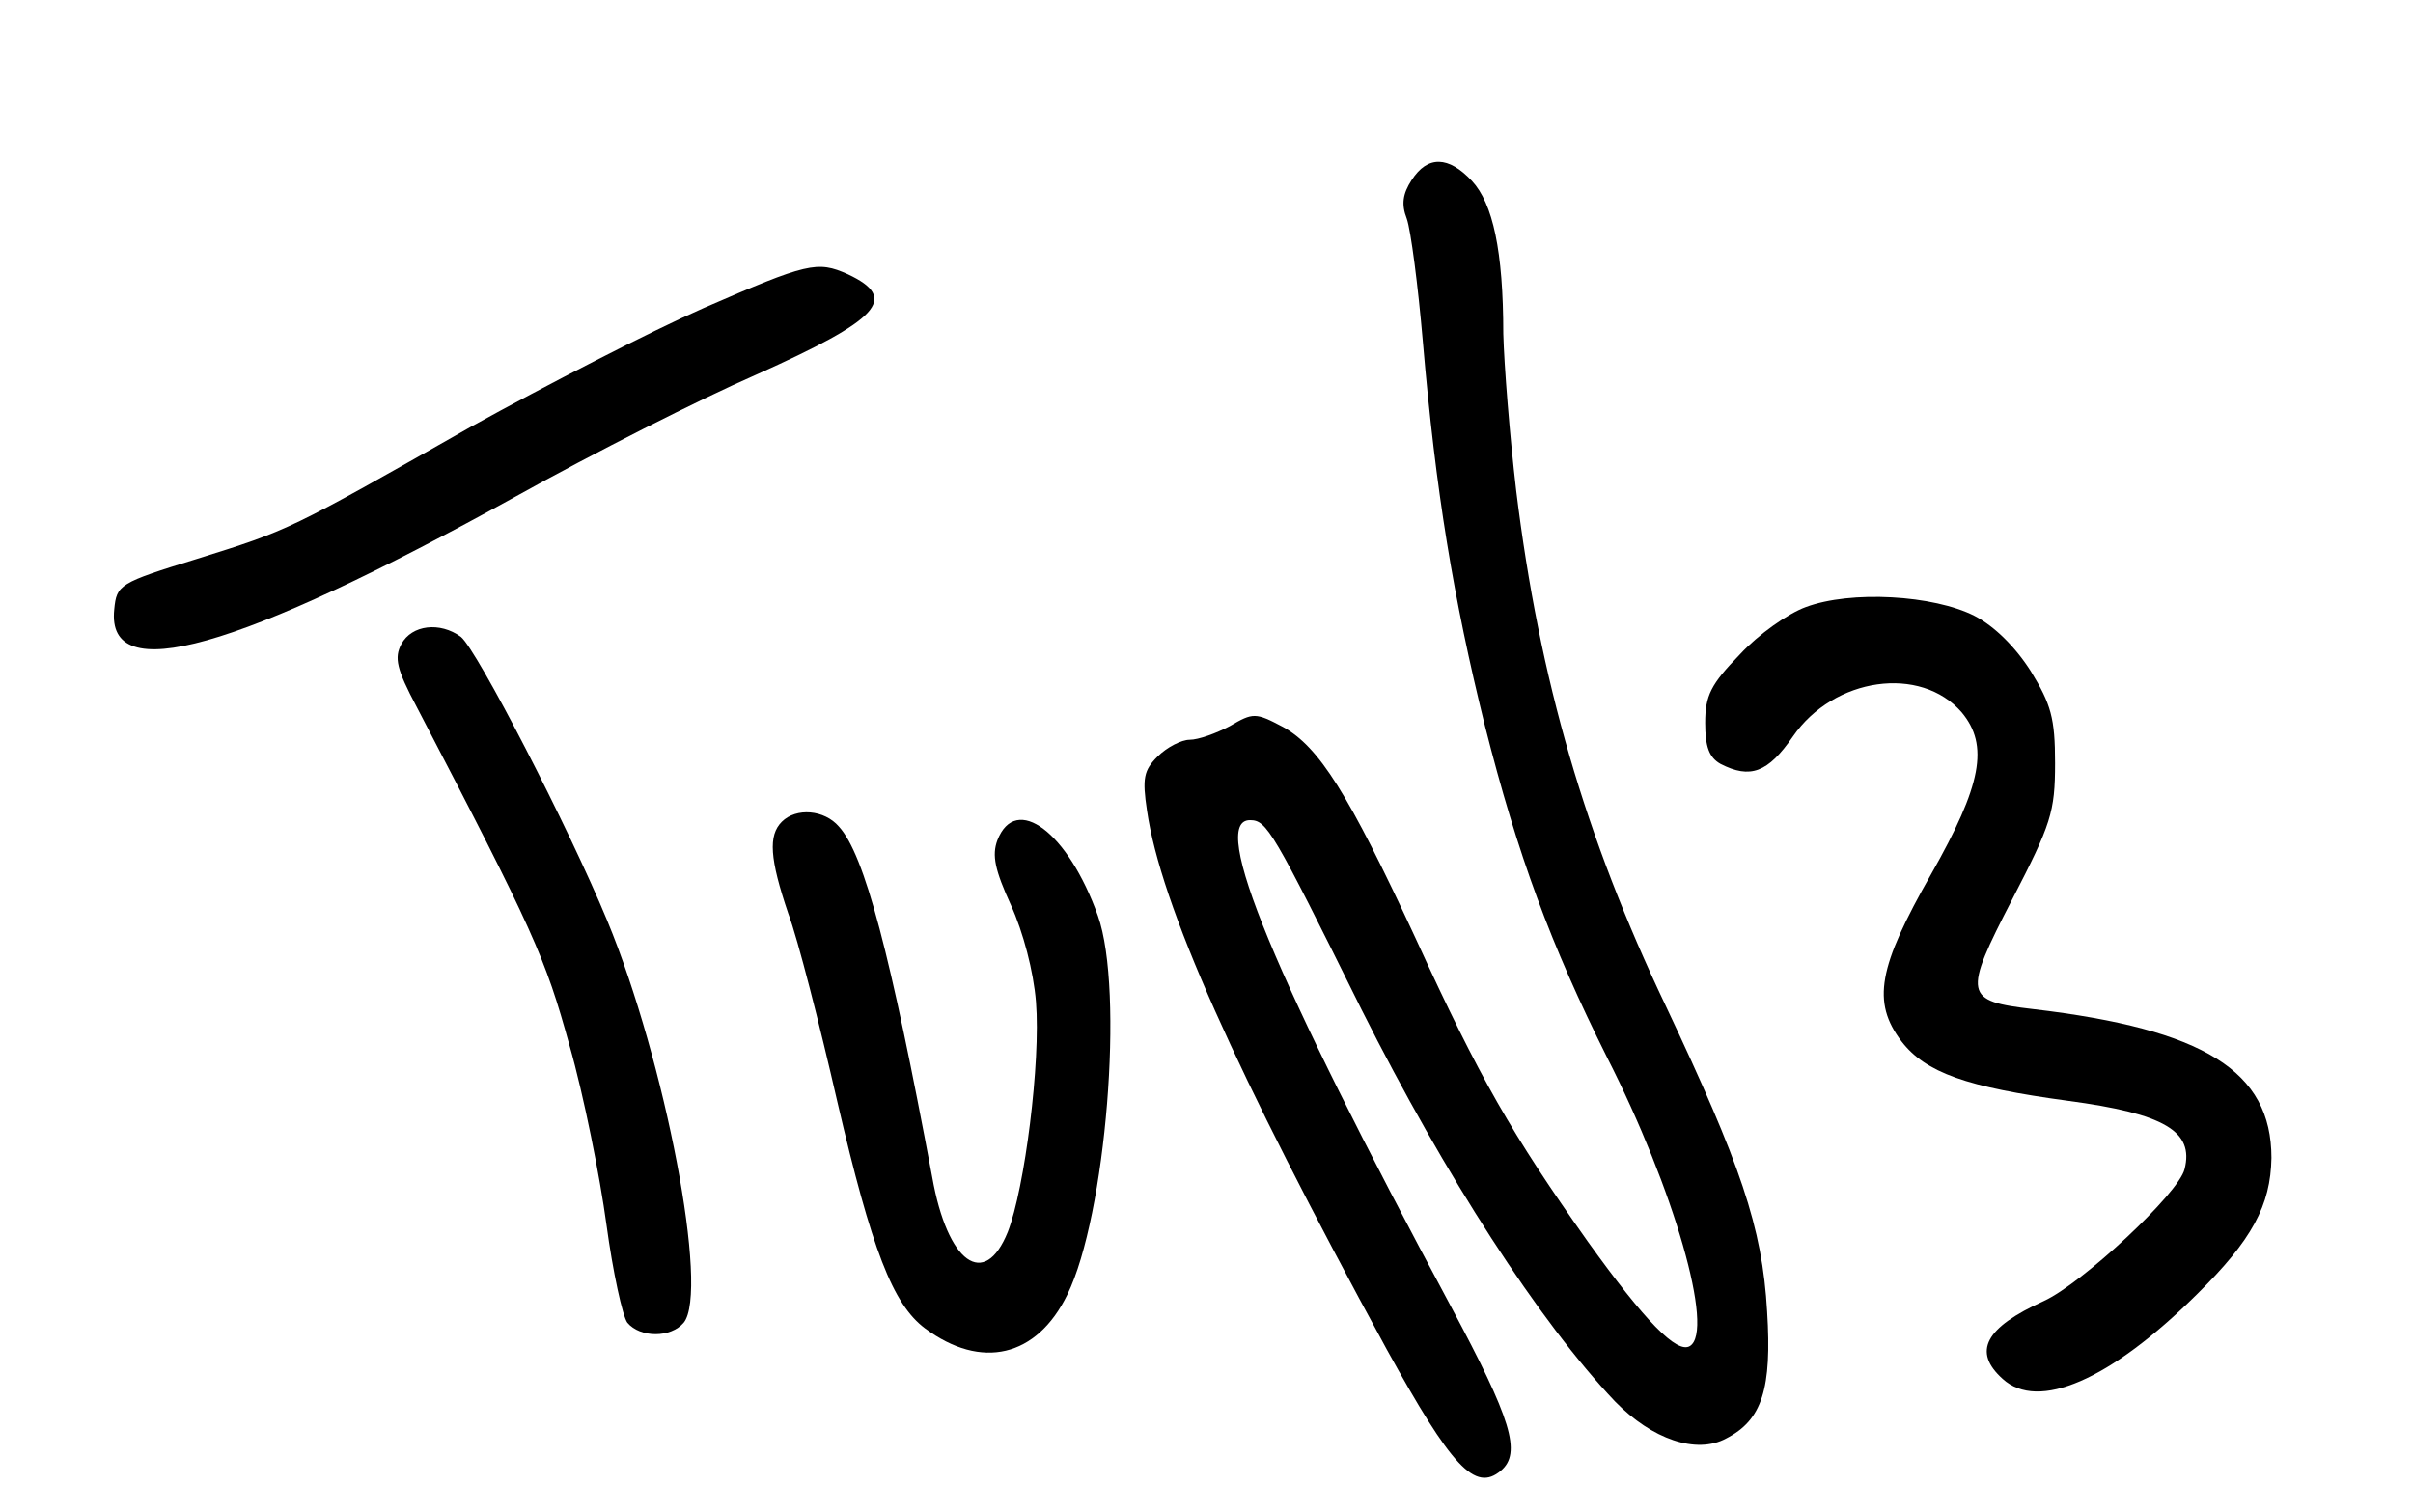 <?xml version="1.0" standalone="no"?>
<!DOCTYPE svg PUBLIC "-//W3C//DTD SVG 20010904//EN"
 "http://www.w3.org/TR/2001/REC-SVG-20010904/DTD/svg10.dtd">
<svg version="1.0" xmlns="http://www.w3.org/2000/svg"
 width="300pt" height="188pt" viewBox="0 0 300 188"
 preserveAspectRatio="xMidYMid meet">
<g transform="translate(0,188) scale(0.1,-0.1)"
fill="#000000" stroke="none">
<path d="M1755 1656 c-11 -17 -13 -30 -6 -48 5 -14 14 -83 20 -153 16 -187 38
-319 77 -477 41 -162 82 -273 152 -413 83 -163 134 -340 103 -359 -16 -10 -56
31 -127 130 -94 133 -134 202 -214 377 -84 181 -120 238 -165 263 -34 18 -37
18 -66 1 -17 -9 -39 -17 -50 -17 -10 0 -28 -9 -40 -21 -17 -17 -19 -27 -13
-67 17 -117 109 -323 298 -670 81 -147 110 -178 142 -151 26 22 13 64 -62 204
-220 410 -301 605 -250 605 21 0 28 -12 139 -236 104 -207 221 -388 315 -487
46 -47 101 -66 138 -46 45 23 57 62 51 158 -6 105 -33 183 -126 380 -100 210
-157 405 -186 641 -8 68 -15 156 -16 195 0 103 -13 162 -39 190 -29 31 -55 32
-75 1z"/>
<path d="M875 1497 c-66 -29 -196 -96 -290 -148 -227 -129 -225 -128 -340
-164 -97 -30 -100 -32 -103 -63 -10 -97 151 -52 500 141 95 53 229 121 298
151 154 69 178 95 114 125 -38 17 -50 14 -179 -42z"/>
<path d="M2245 1125 c-22 -8 -59 -34 -82 -59 -36 -37 -43 -51 -43 -85 0 -30 5
-43 19 -51 37 -19 59 -11 90 34 51 74 159 89 210 30 34 -41 25 -90 -38 -201
-66 -116 -74 -159 -37 -208 30 -39 81 -57 207 -74 120 -16 157 -38 145 -85 -7
-30 -127 -142 -175 -164 -73 -33 -89 -63 -51 -97 44 -40 133 -2 241 105 69 68
92 111 93 170 0 108 -84 160 -296 185 -86 10 -88 17 -26 137 48 93 53 108 53
169 0 56 -5 73 -30 114 -19 30 -45 56 -70 69 -51 26 -154 32 -210 11z"/>
<path d="M499 1079 c-9 -17 -6 -31 19 -78 146 -280 160 -312 190 -421 18 -63
38 -164 46 -223 8 -59 20 -114 26 -122 16 -19 54 -19 70 0 32 39 -23 326 -95
500 -48 116 -162 337 -182 353 -26 19 -61 15 -74 -9z"/>
<path d="M972 858 c-17 -17 -15 -46 8 -114 12 -32 39 -138 61 -234 43 -185 69
-252 109 -282 70 -52 139 -36 177 42 48 98 71 378 38 471 -37 104 -102 153
-125 94 -7 -19 -3 -37 17 -81 15 -33 28 -82 31 -120 6 -75 -14 -232 -35 -286
-29 -72 -75 -39 -94 68 -52 278 -84 401 -116 436 -18 21 -53 24 -71 6z"/>
</g>
</svg>
